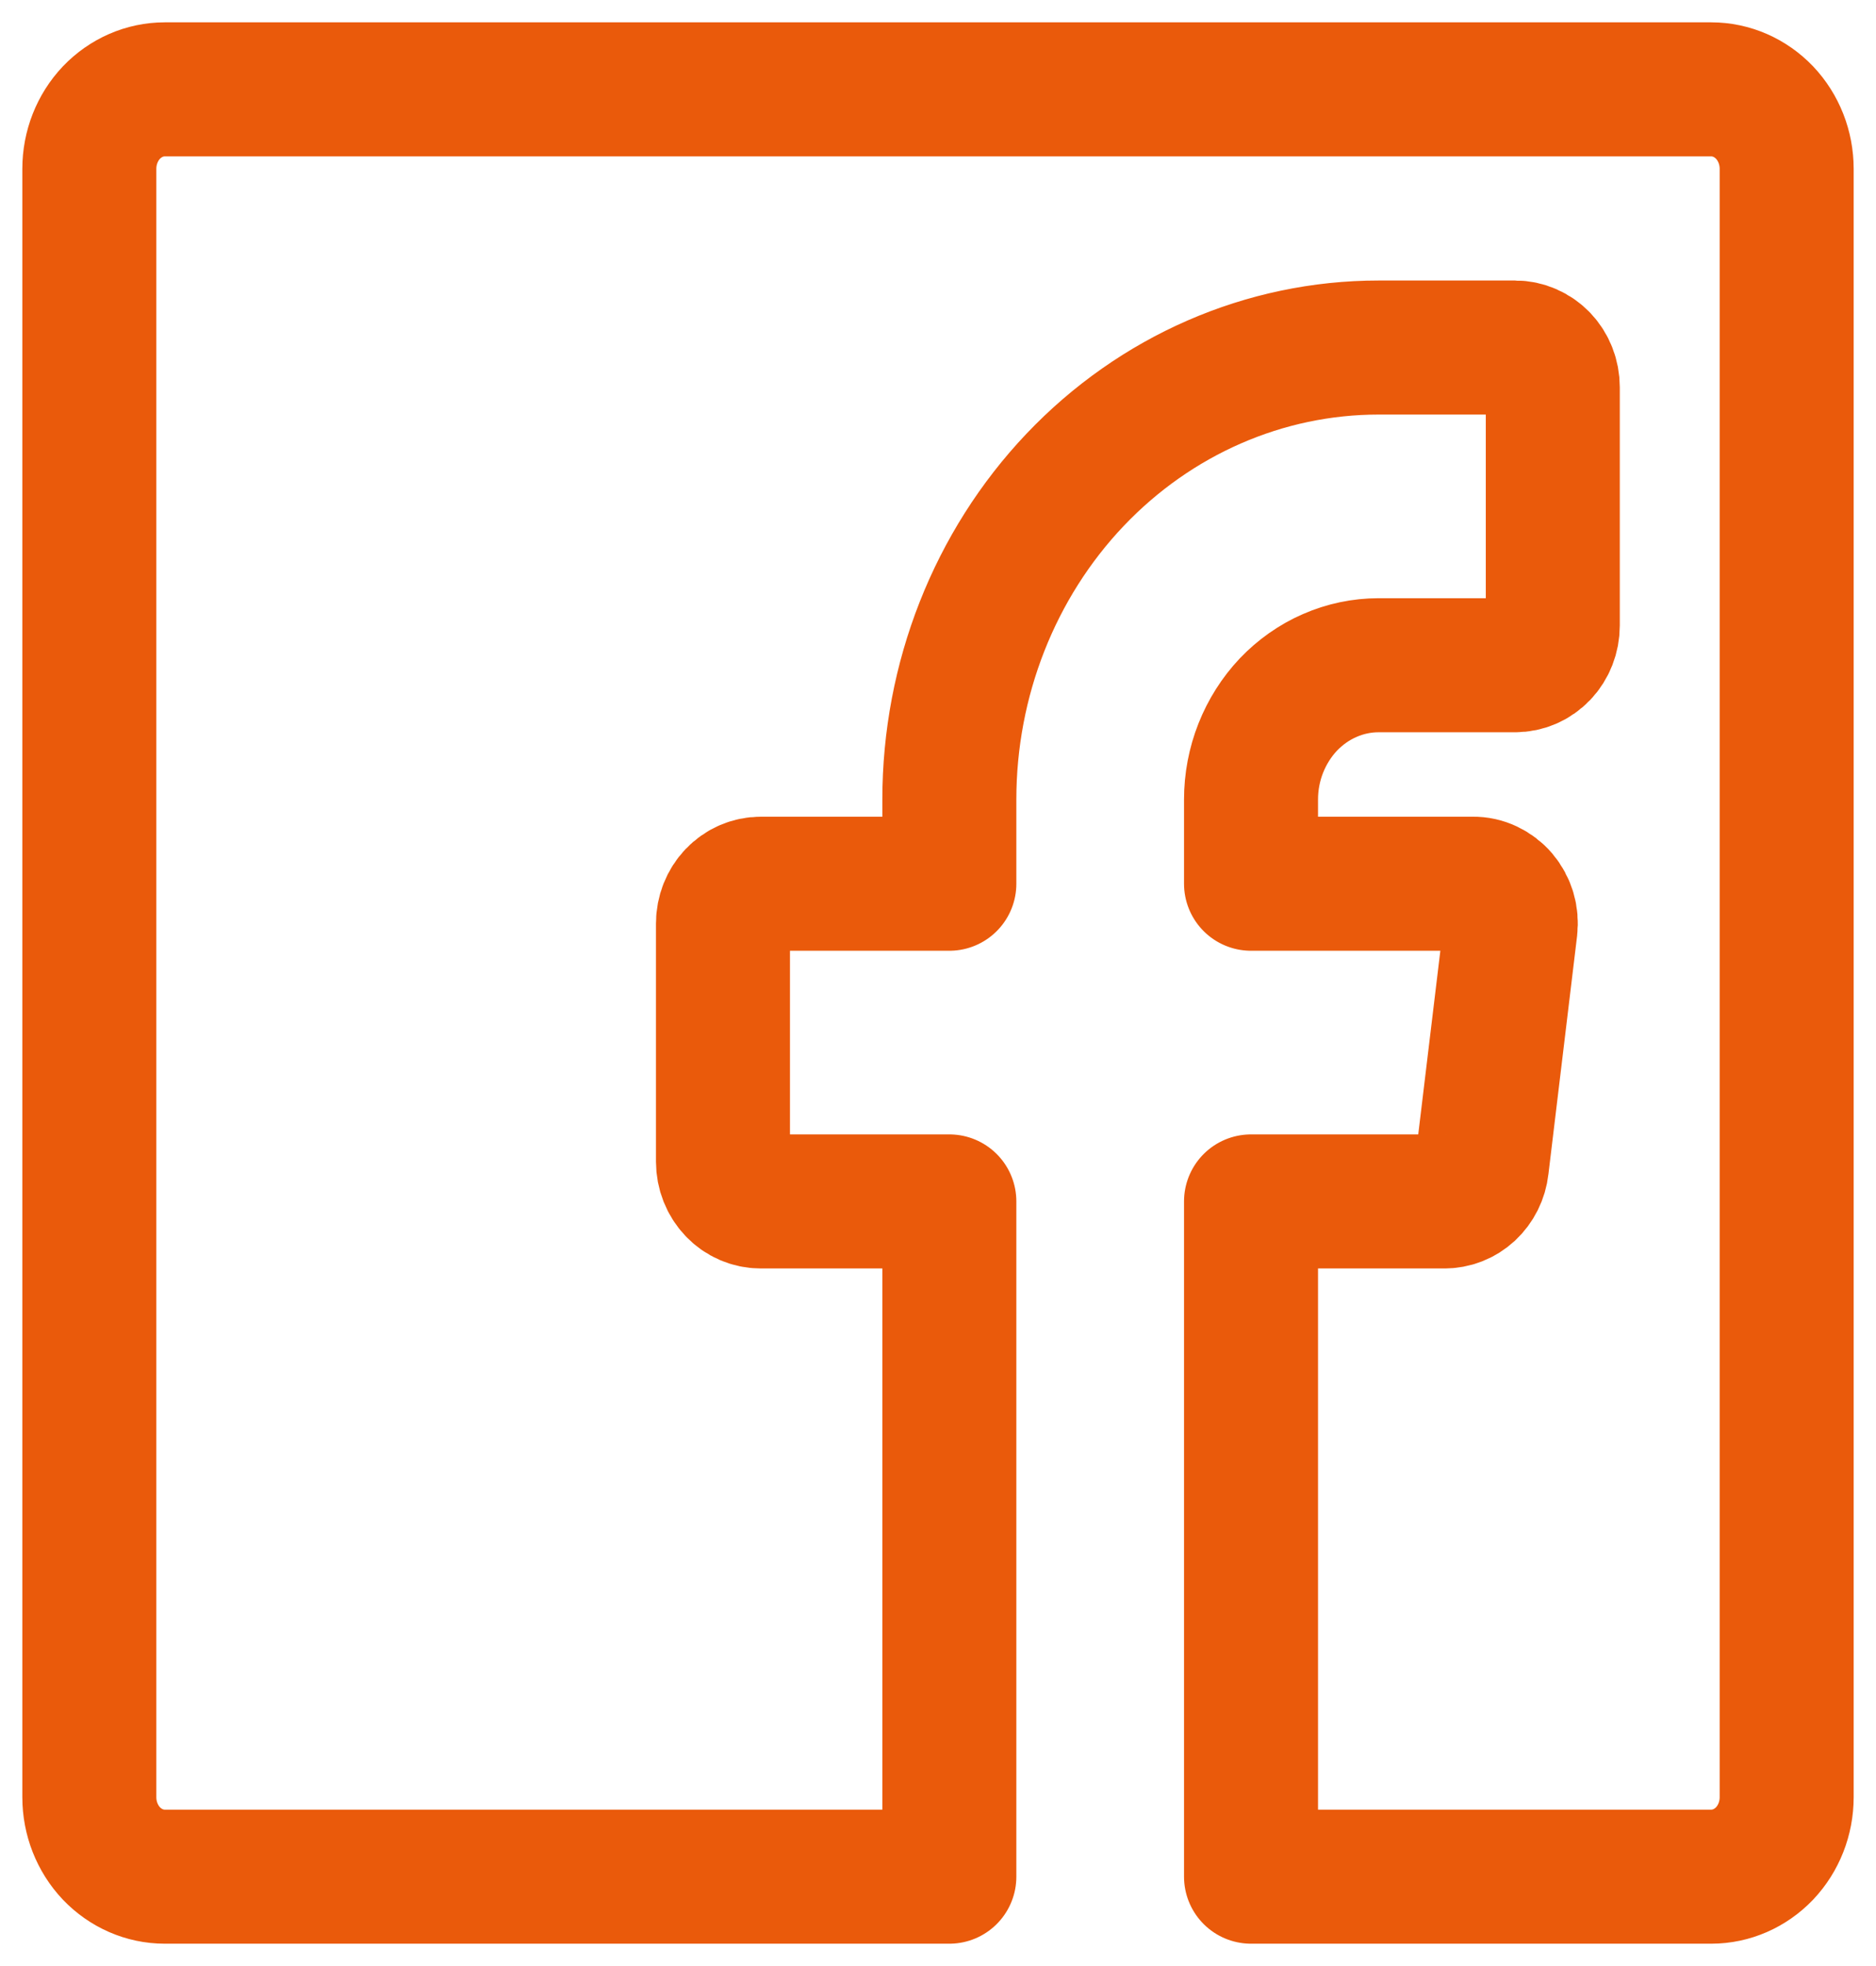 <svg width="21" height="22" viewBox="0 0 21 22" fill="none" xmlns="http://www.w3.org/2000/svg">
<path d="M10.627 21H1.844C1.62 21 1.406 20.906 1.247 20.74C1.089 20.573 1 20.347 1 20.111V1.889C1 1.653 1.089 1.427 1.247 1.26C1.406 1.094 1.62 1 1.844 1H19.156C19.38 1 19.594 1.094 19.753 1.26C19.911 1.427 20 1.653 20 1.889V20.111C20 20.347 19.911 20.573 19.753 20.74C19.594 20.906 19.38 21 19.156 21H14.004V13.444H16.166C16.27 13.445 16.37 13.406 16.448 13.334C16.526 13.261 16.576 13.162 16.588 13.053L16.909 10.387C16.916 10.324 16.911 10.26 16.893 10.2C16.875 10.14 16.845 10.084 16.805 10.037C16.765 9.99 16.716 9.953 16.661 9.927C16.607 9.901 16.547 9.888 16.487 9.889H14.004V8.947C14.004 8.749 14.041 8.554 14.113 8.372C14.185 8.19 14.29 8.024 14.422 7.884C14.555 7.745 14.712 7.634 14.885 7.559C15.059 7.483 15.244 7.444 15.432 7.444H16.96C17.072 7.444 17.179 7.398 17.259 7.314C17.338 7.231 17.382 7.118 17.382 7V4.333C17.382 4.215 17.338 4.102 17.259 4.019C17.179 3.936 17.072 3.889 16.96 3.889H15.432C14.157 3.889 12.935 4.422 12.034 5.37C11.133 6.319 10.627 7.605 10.627 8.947V9.889H8.516C8.404 9.889 8.296 9.936 8.217 10.019C8.138 10.102 8.093 10.216 8.093 10.333V13C8.093 13.118 8.138 13.231 8.217 13.314C8.296 13.398 8.404 13.444 8.516 13.444H10.627V21Z" stroke="#EA5A0B" stroke-width="1.5" stroke-linecap="round" stroke-linejoin="round"/>
</svg>
